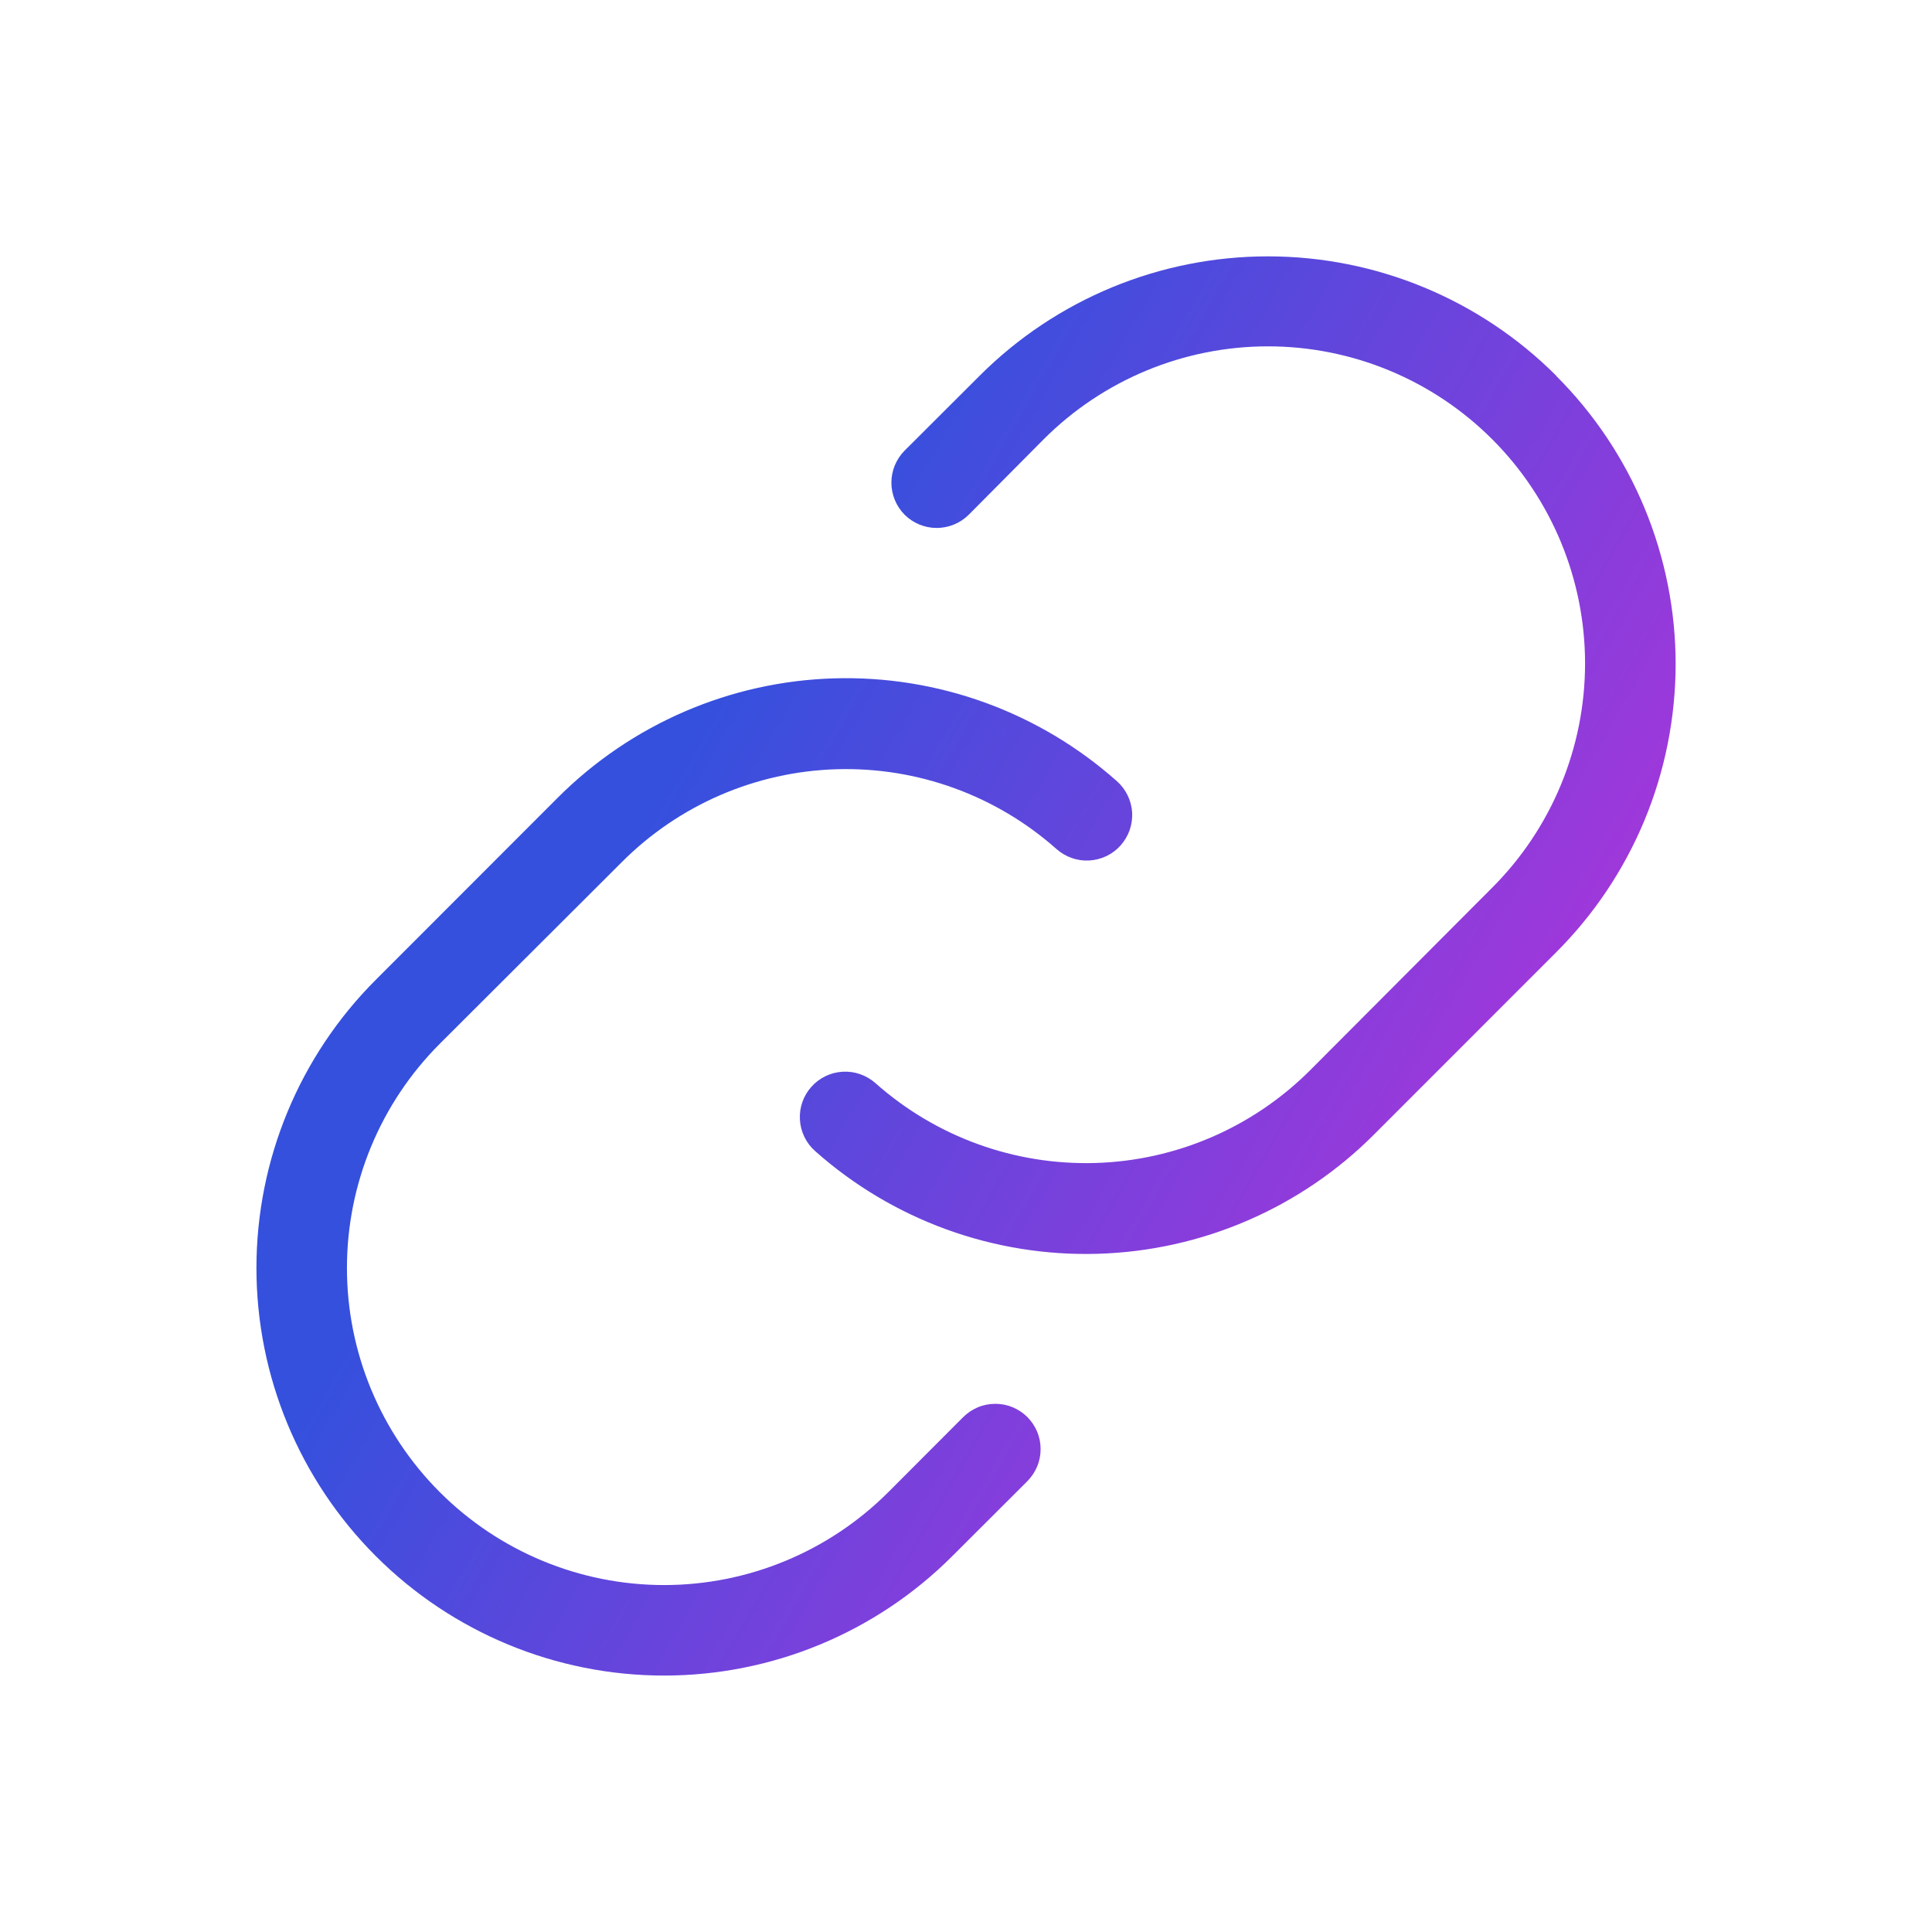 <svg width="26" height="26" viewBox="0 0 26 26" fill="none" xmlns="http://www.w3.org/2000/svg">
<g id="ph:link-light">
<path id="Vector" d="M13.826 19.07C13.882 19.127 13.927 19.194 13.958 19.268C13.989 19.342 14.004 19.421 14.004 19.502C14.004 19.582 13.989 19.661 13.958 19.735C13.927 19.809 13.882 19.876 13.826 19.933L12.815 20.942C11.787 21.971 10.391 22.549 8.937 22.549C7.482 22.549 6.087 21.971 5.058 20.942C4.029 19.913 3.451 18.518 3.451 17.064C3.451 15.609 4.029 14.213 5.058 13.185L7.506 10.735C8.496 9.745 9.826 9.17 11.225 9.129C12.624 9.088 13.985 9.583 15.031 10.513C15.091 10.566 15.14 10.631 15.175 10.703C15.21 10.775 15.231 10.854 15.236 10.934C15.24 11.014 15.229 11.094 15.203 11.17C15.176 11.246 15.135 11.316 15.082 11.376C15.029 11.436 14.964 11.485 14.892 11.52C14.819 11.555 14.741 11.575 14.661 11.58C14.581 11.585 14.501 11.574 14.425 11.547C14.349 11.521 14.279 11.48 14.219 11.427C13.405 10.704 12.347 10.32 11.259 10.352C10.172 10.384 9.138 10.831 8.369 11.601L5.919 14.046C5.119 14.846 4.669 15.932 4.669 17.064C4.669 18.195 5.119 19.281 5.919 20.081C6.719 20.881 7.805 21.331 8.937 21.331C10.068 21.331 11.154 20.881 11.954 20.081L12.963 19.07C13.02 19.014 13.087 18.969 13.161 18.938C13.235 18.907 13.315 18.892 13.395 18.892C13.475 18.892 13.554 18.907 13.628 18.938C13.702 18.969 13.769 19.014 13.826 19.07ZM20.942 5.055C19.913 4.027 18.518 3.45 17.064 3.45C15.609 3.45 14.214 4.027 13.185 5.055L12.174 6.064C12.06 6.179 11.996 6.334 11.996 6.495C11.996 6.657 12.06 6.812 12.174 6.927C12.289 7.041 12.444 7.105 12.605 7.105C12.767 7.105 12.922 7.041 13.037 6.927L14.046 5.911C14.846 5.111 15.932 4.661 17.064 4.661C18.195 4.661 19.281 5.111 20.081 5.911C20.881 6.711 21.331 7.797 21.331 8.928C21.331 10.06 20.881 11.146 20.081 11.946L17.631 14.403C16.862 15.172 15.828 15.619 14.741 15.651C13.653 15.683 12.595 15.299 11.781 14.576C11.66 14.469 11.501 14.413 11.339 14.423C11.177 14.432 11.026 14.506 10.918 14.627C10.81 14.748 10.755 14.907 10.765 15.069C10.774 15.231 10.848 15.383 10.969 15.49C12.014 16.42 13.376 16.914 14.774 16.873C16.173 16.832 17.503 16.258 18.491 15.268L20.94 12.818C21.45 12.309 21.855 11.704 22.131 11.039C22.407 10.373 22.549 9.659 22.55 8.938C22.55 8.218 22.408 7.504 22.132 6.838C21.856 6.172 21.452 5.567 20.942 5.058V5.055Z" fill="url(#paint0_linear_351_6539)"/>
</g>
<defs>
<linearGradient id="paint0_linear_351_6539" x1="13.001" y1="3.45" x2="25.204" y2="10.481" gradientUnits="userSpaceOnUse">
<stop stop-color="#3550DD"/>
<stop offset="0.865" stop-color="#A237DB"/>
</linearGradient>
</defs>
</svg>
